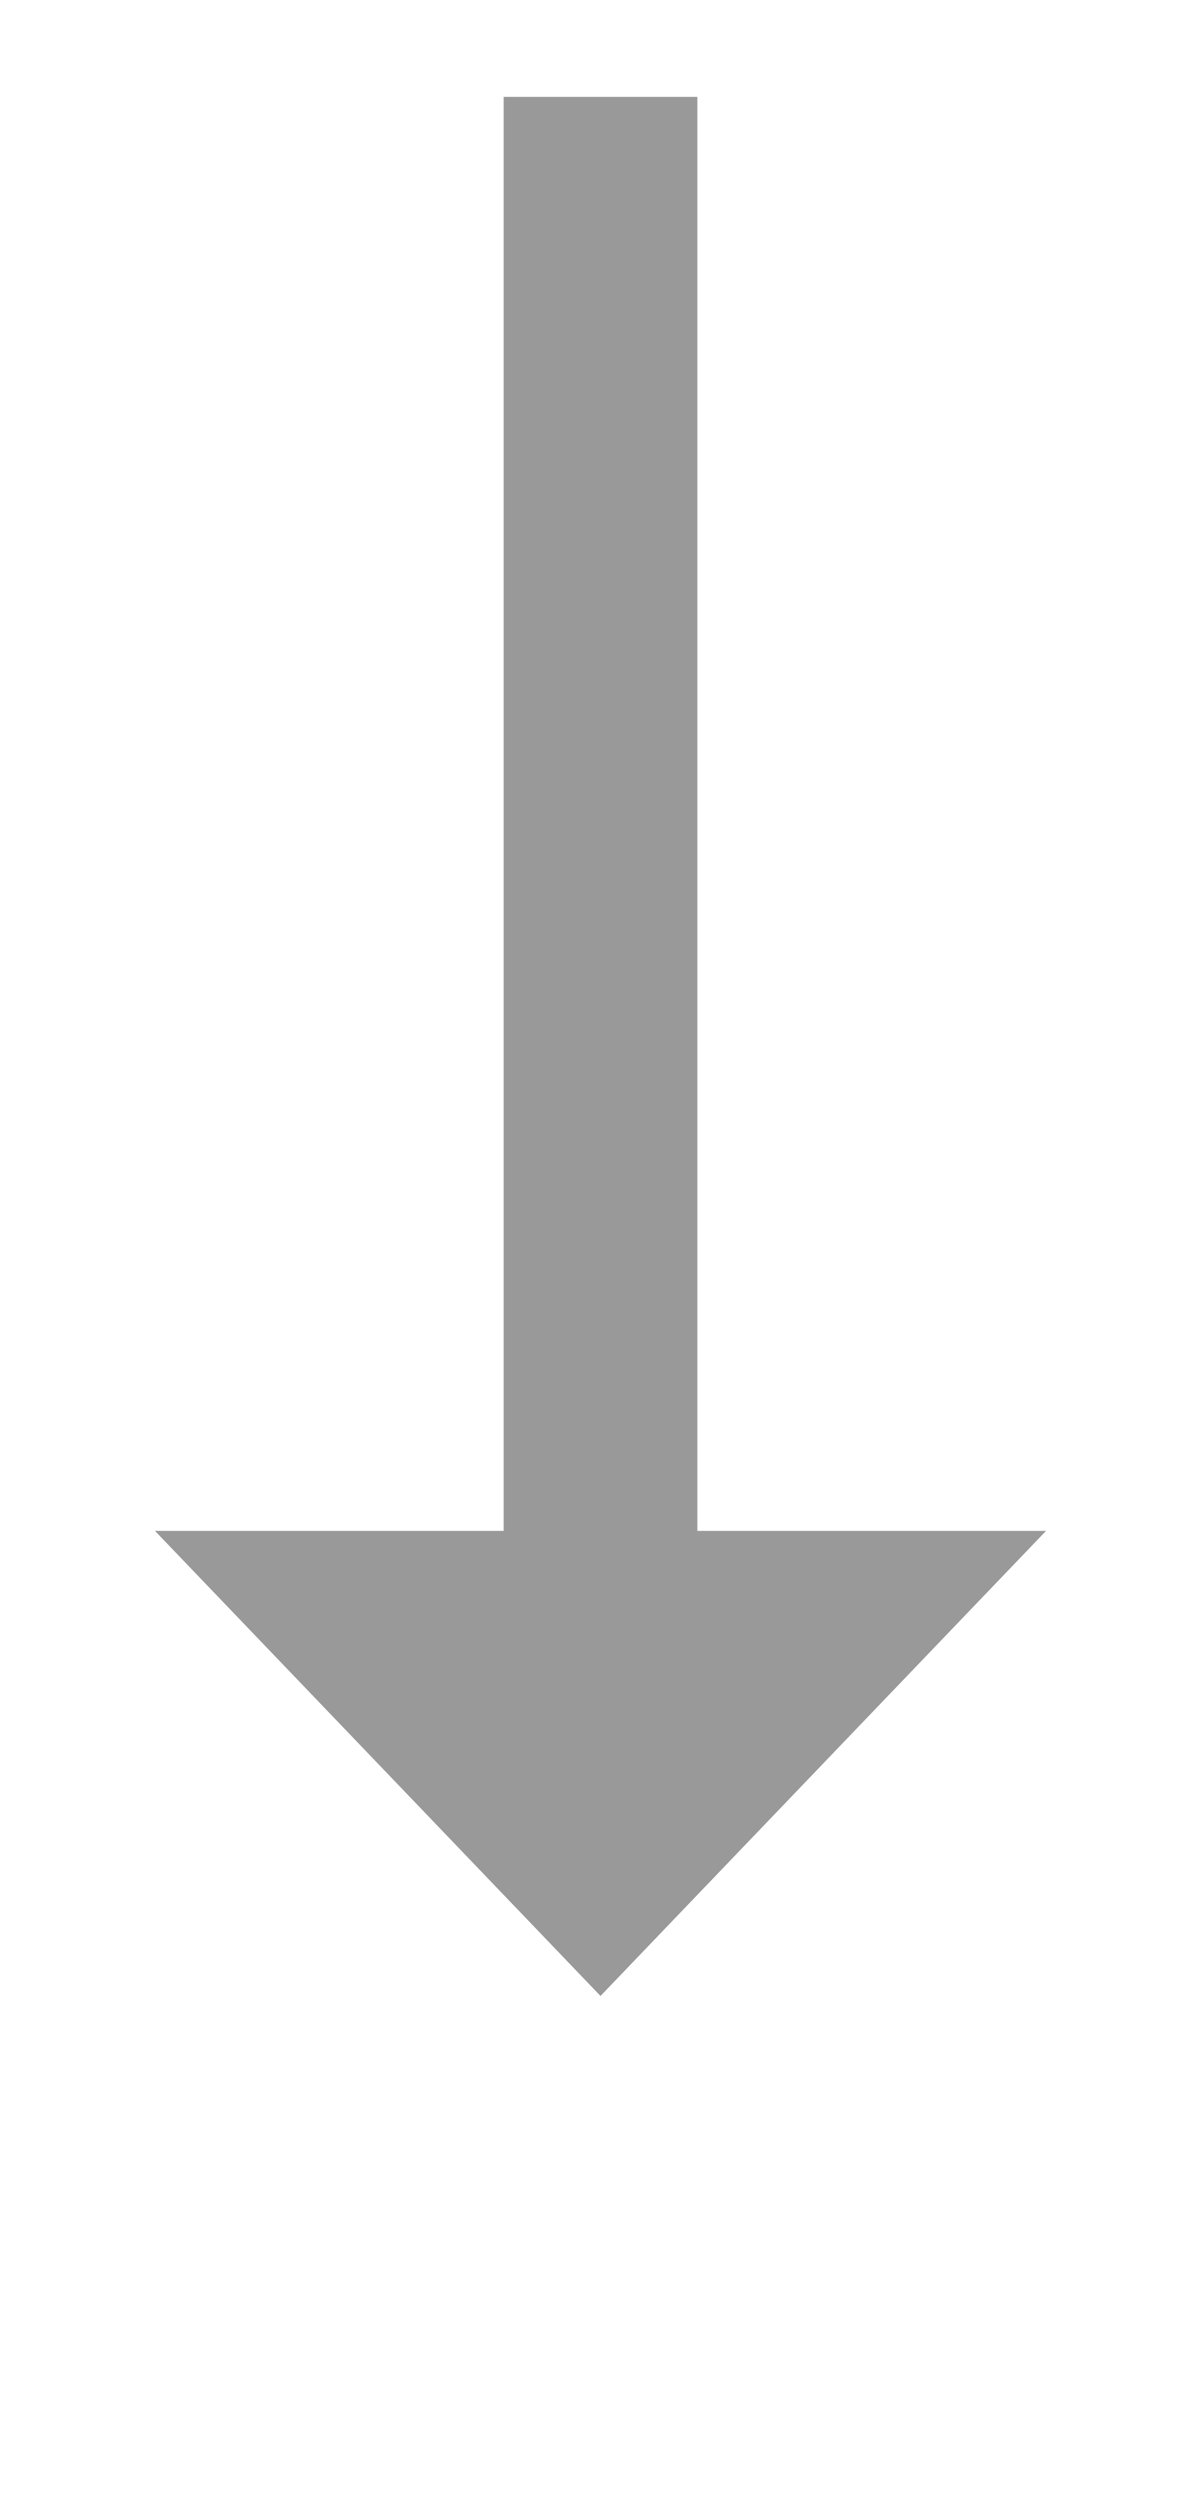 ﻿<?xml version="1.0" encoding="utf-8"?>
<svg version="1.1" xmlns:xlink="http://www.w3.org/1999/xlink" width="31px" height="64.5px" xmlns="http://www.w3.org/2000/svg">
  <g transform="matrix(1 0 0 1 -496 -4858.5 )">
    <path d="M 500 4898  L 511.5 4910  L 523 4898  L 500 4898  Z " fill-rule="nonzero" fill="#999999" stroke="none" />
    <path d="M 511.5 4861  L 511.5 4901  " stroke-width="5" stroke="#999999" fill="none" />
  </g>
</svg>